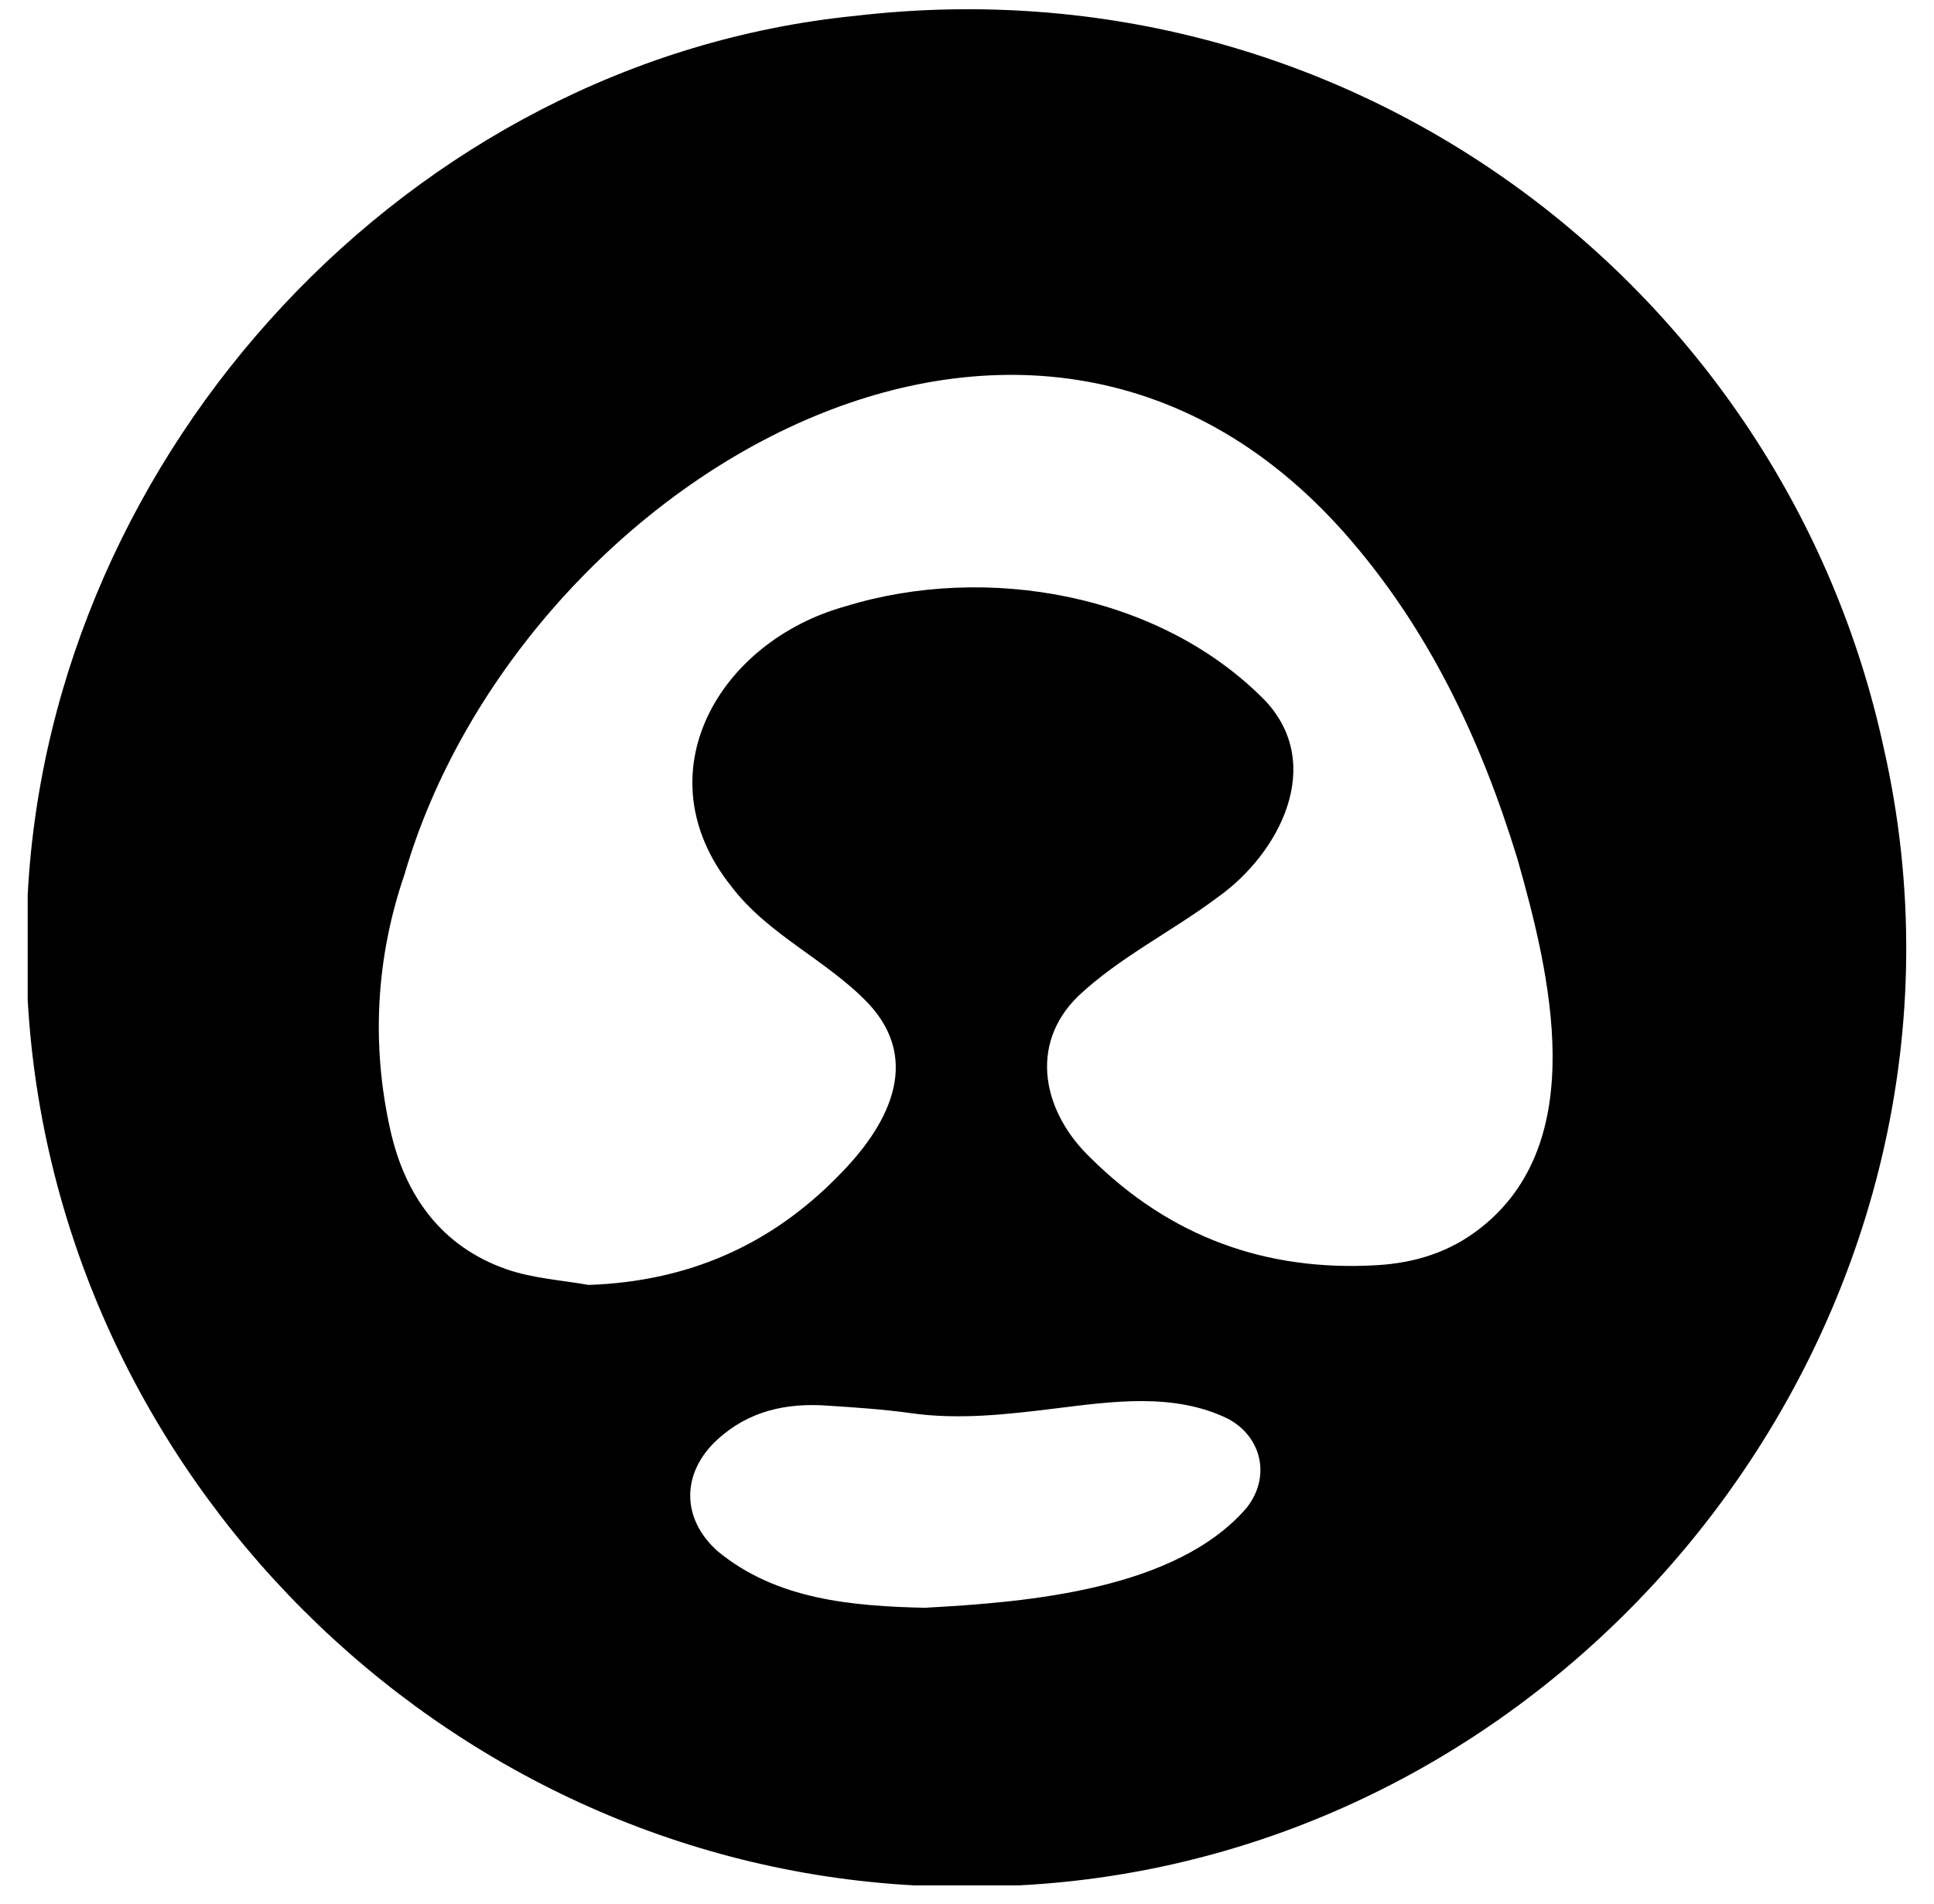 <?xml version="1.0" encoding="UTF-8"?>
<svg xmlns="http://www.w3.org/2000/svg" version="1.1" viewBox="0 0 85.23 83.89">
  <!-- Generator: Adobe Illustrator 28.6.0, SVG Export Plug-In . SVG Version: 1.2.0 Build 709)  -->
  <g>
    <g id="Layer_1">
      <path d="M1.22,39.44C2.24,19.85,18.06,2.67,37.68.7c21.89-2.57,40.96,12.08,45.33,32.24,5.59,24.57-13.04,48.84-38.1,50.14h-4.62C19.44,81.95,2.39,64.9,1.22,44.05c0-1.54,0-3.08,0-4.61ZM25.95,56.62c4.35-.15,8.01-1.74,11.01-4.82,2.12-2.13,3.72-5,1.31-7.58-1.83-1.92-4.41-3.01-6.04-5.16-3.97-4.97-.54-10.79,5.02-12.34,6.24-1.92,13.92-.55,18.53,4.18,2.62,2.83.59,6.72-2.12,8.64-2,1.5-4.31,2.63-6.14,4.35-2.23,2.17-1.54,5.16.56,7.15,3.49,3.46,7.71,5,12.61,4.71,1.68-.1,3.22-.58,4.56-1.64,4.85-3.81,3.07-11.17,1.62-16.27-1.62-5.29-3.95-10.22-7.66-14.4-14.04-15.77-36.42-1.95-41.38,15.08-1.26,3.67-1.48,7.5-.62,11.31.65,2.87,2.25,5.11,5.14,6.11,1.14.39,2.39.47,3.59.68ZM40.86,70.84c4.44-.24,10.98-.79,14.08-4.4,1.06-1.34.69-3.11-.82-3.92-2.39-1.17-5.13-.76-7.66-.45-2.11.26-4.21.5-6.33.2-1.21-.17-2.44-.25-3.66-.33-1.81-.13-3.48.23-4.86,1.5-1.58,1.45-1.6,3.46,0,4.9,2.59,2.15,5.92,2.44,9.26,2.51Z"/>
    </g>
  </g>
</svg>